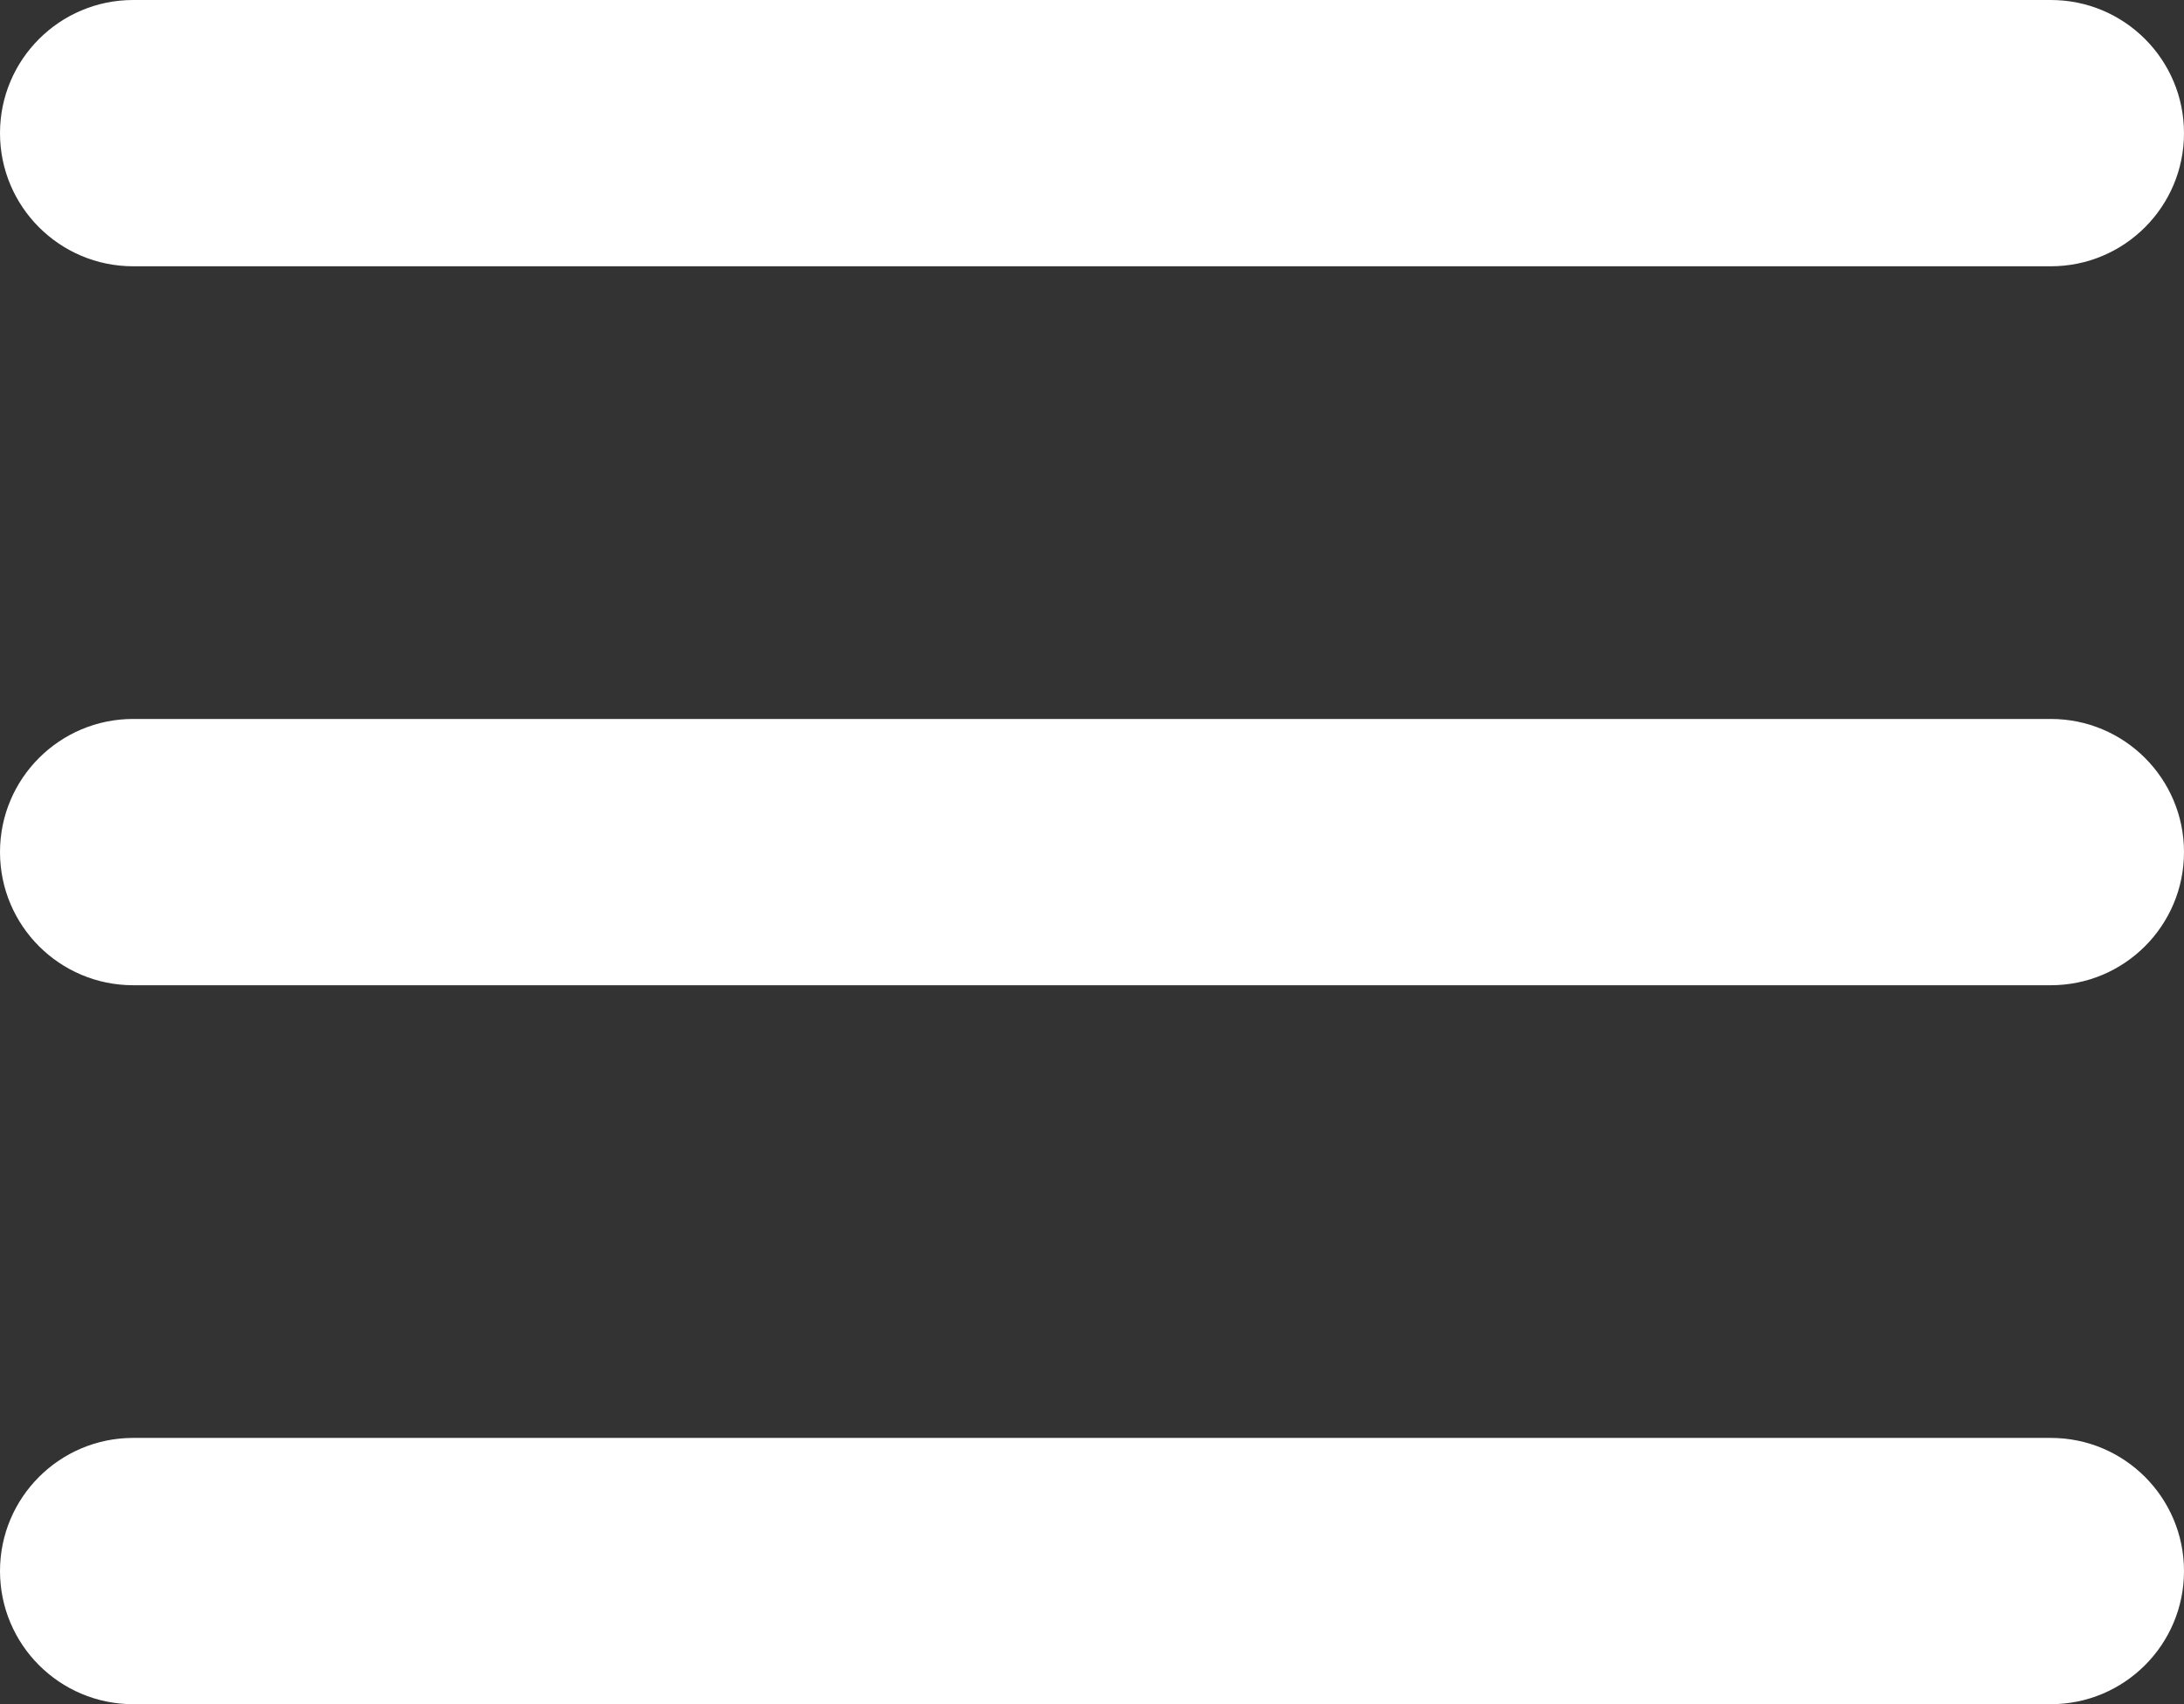 <?xml version="1.0" encoding="UTF-8"?> <svg xmlns="http://www.w3.org/2000/svg" id="Layer_1" data-name="Layer 1" viewBox="0 0 459.2 358.4"><rect x="0" y="0" width="459.2" height="358.4" fill="#333333" stroke="none"/><defs><style> .cls-1 { fill: #fff; } </style></defs><path class="cls-1" d="M28,0C12.54,0,0,12.54,0,28s12.54,28,28,28H431.2c15.47,0,28-12.54,28-28S446.67,0,431.2,0H28Zm0,151.2c-15.46,0-28,12.54-28,28s12.54,28,28,28H431.2c15.47,0,28-12.54,28-28s-12.53-28-28-28H28Zm0,151.2c-15.46,0-28,12.54-28,28s12.54,28,28,28H431.2c15.47,0,28-12.54,28-28s-12.53-28-28-28H28Z"></path></svg> 